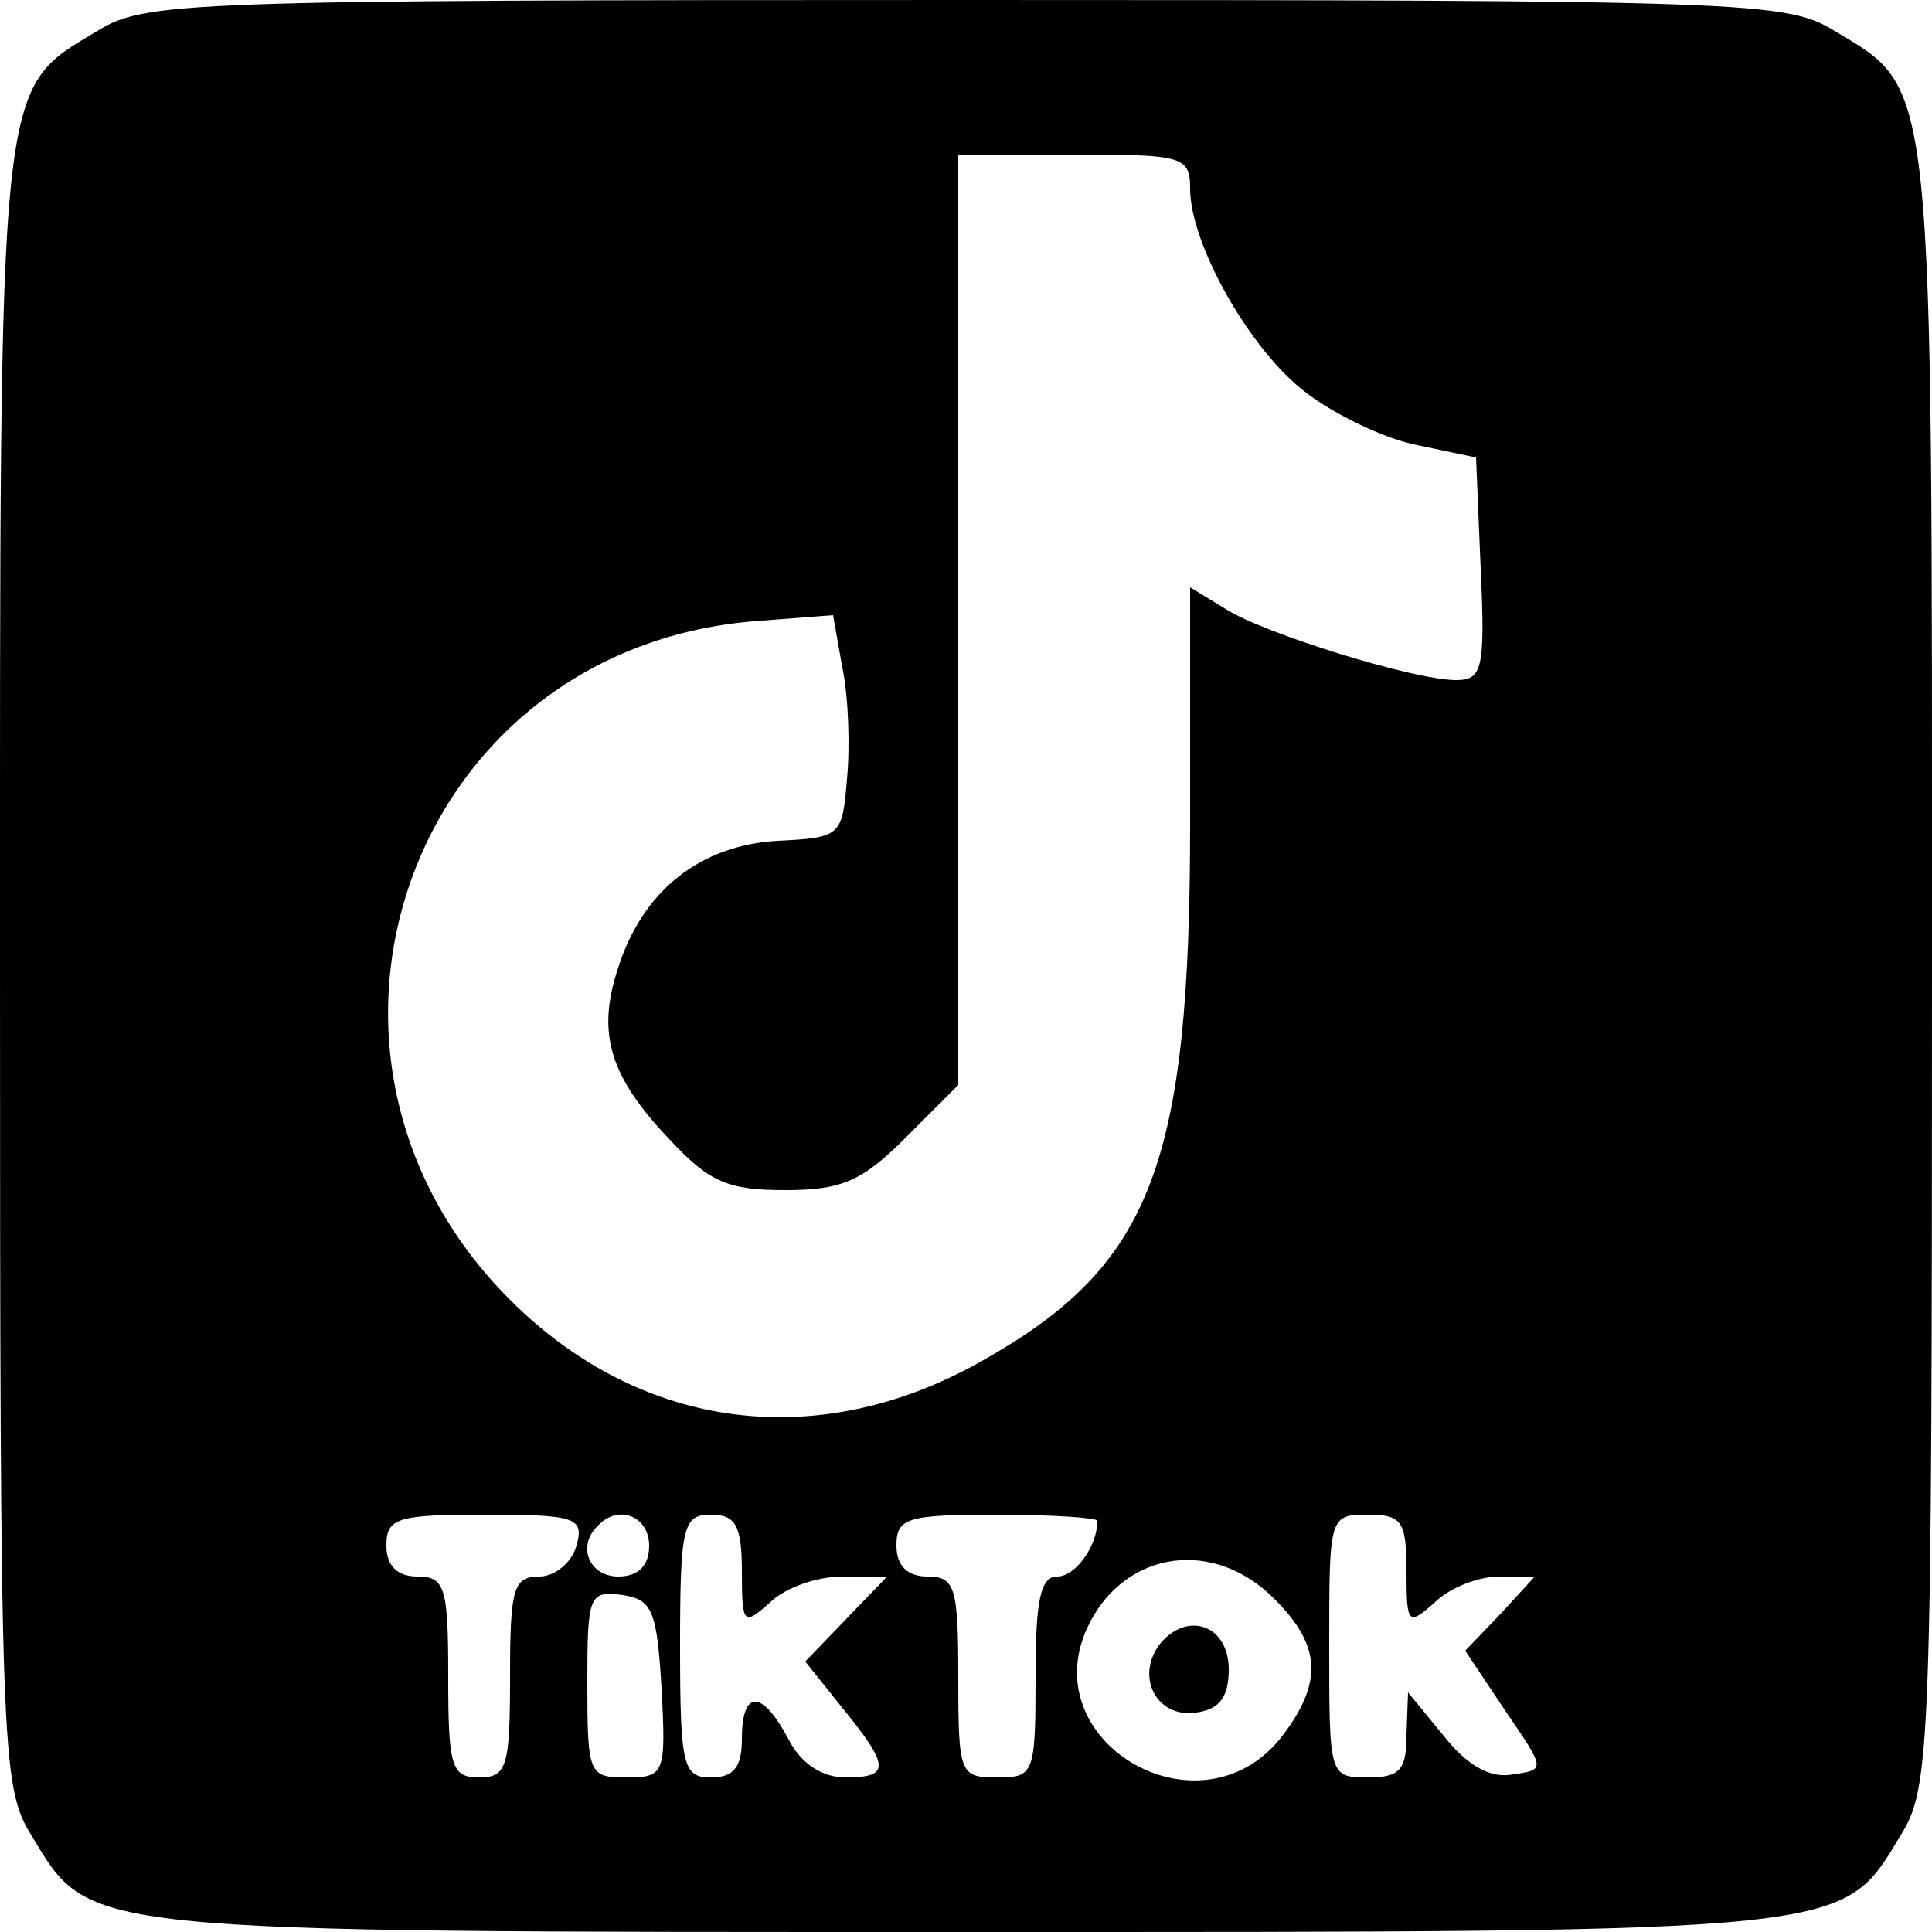 <?xml version="1.0" standalone="no"?>
<!DOCTYPE svg PUBLIC "-//W3C//DTD SVG 20010904//EN"
 "http://www.w3.org/TR/2001/REC-SVG-20010904/DTD/svg10.dtd">
<svg version="1.0" xmlns="http://www.w3.org/2000/svg"
 width="125pt" height="125pt" viewBox="0 0 125 125"
 preserveAspectRatio="xMidYMid meet">

<g transform="translate(0,125) scale(0.1,-0.1)"
fill="#000000" stroke="none">
<path d="M63 1230 c-65 -39 -63 -24 -63 -607 0 -506 1 -529 20 -560 39 -64 25
-63 605 -63 580 0 566 -1 605 63 19 31 20 54 20 560 0 583 2 568 -63 607 -31
19 -54 20 -562 20 -508 0 -531 -1 -562 -20z m707 -102 c0 -36 39 -105 75 -132
18 -14 51 -30 72 -34 l38 -8 3 -72 c3 -65 1 -72 -16 -72 -27 0 -124 30 -149
46 l-23 14 0 -153 c0 -220 -25 -285 -132 -346 -107 -62 -223 -47 -308 38 -158
158 -65 420 157 439 l52 4 6 -34 c4 -19 5 -51 3 -72 -3 -37 -4 -38 -45 -40
-50 -3 -87 -32 -103 -82 -14 -42 -6 -70 33 -111 26 -28 38 -33 75 -33 37 0 50
6 78 34 l34 34 0 301 0 301 75 0 c70 0 75 -1 75 -22z m-397 -878 c-3 -11 -14
-20 -24 -20 -17 0 -19 -8 -19 -65 0 -58 -2 -65 -20 -65 -18 0 -20 7 -20 65 0
58 -2 65 -20 65 -13 0 -20 7 -20 20 0 18 7 20 64 20 59 0 64 -2 59 -20z m47 0
c0 -13 -7 -20 -20 -20 -19 0 -27 20 -13 33 13 14 33 6 33 -13z m60 -17 c0 -34
1 -35 18 -20 10 10 31 17 47 17 l29 0 -27 -28 -26 -27 24 -30 c31 -38 31 -45
2 -45 -15 0 -29 9 -37 25 -17 32 -30 32 -30 0 0 -18 -5 -25 -20 -25 -18 0 -20
7 -20 85 0 78 2 85 20 85 16 0 20 -7 20 -37z m230 33 c0 -16 -14 -36 -26 -36
-11 0 -14 -16 -14 -65 0 -63 -1 -65 -25 -65 -24 0 -25 2 -25 65 0 58 -2 65
-20 65 -13 0 -20 7 -20 20 0 18 7 20 65 20 36 0 65 -2 65 -4z m200 -33 c0 -34
1 -35 18 -20 10 10 29 17 42 17 l23 0 -22 -24 -23 -24 26 -39 c26 -38 26 -38
5 -41 -15 -3 -30 6 -45 25 l-23 28 -1 -27 c0 -23 -4 -28 -25 -28 -25 0 -25 1
-25 85 0 84 0 85 25 85 22 0 25 -4 25 -37z m-85 -18 c30 -30 31 -54 4 -89 -53
-67 -163 -2 -124 74 24 47 81 55 120 15z m-397 -57 c3 -56 2 -58 -23 -58 -24
0 -25 2 -25 61 0 57 1 60 23 57 19 -3 22 -10 25 -60z"/>
<path d="M751 187 c-17 -21 -3 -49 23 -45 15 2 21 10 21 28 0 28 -26 38 -44
17z"/>
</g>
</svg>
